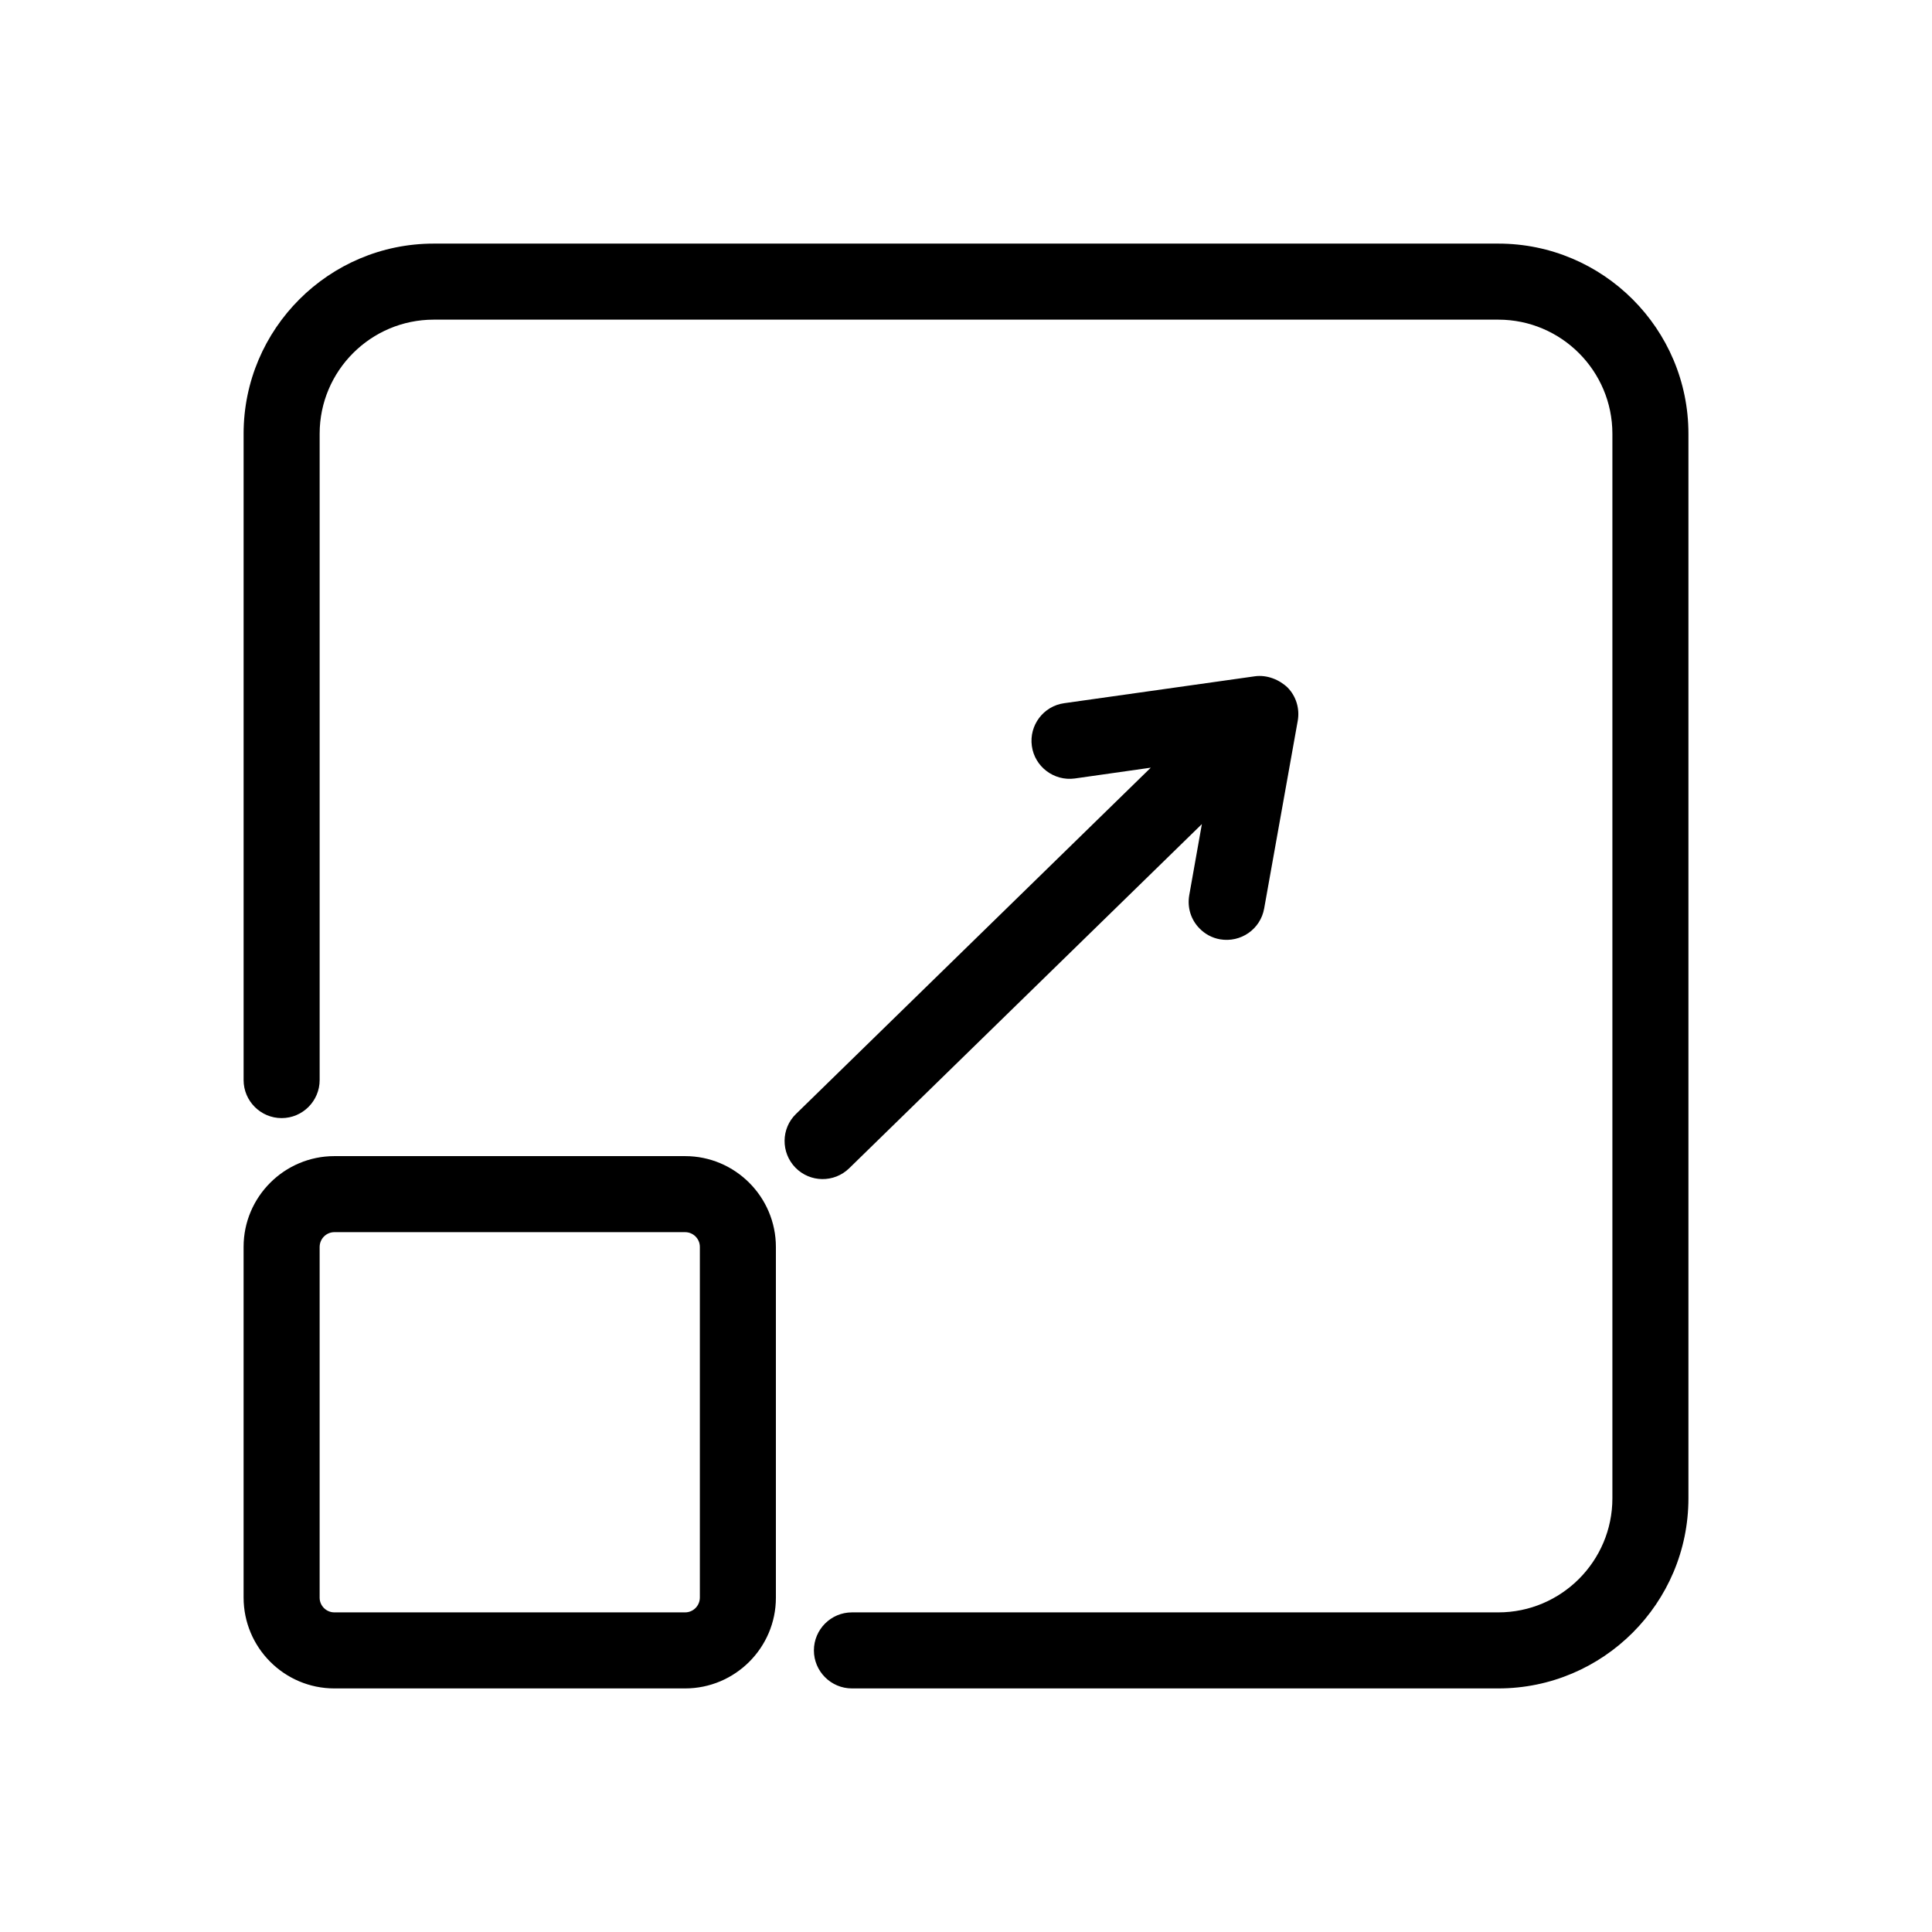 <?xml version="1.0" encoding="UTF-8"?>
<!-- Uploaded to: SVG Repo, www.svgrepo.com, Generator: SVG Repo Mixer Tools -->
<svg fill="#000000" width="800px" height="800px" version="1.1" viewBox="144 144 512 512" xmlns="http://www.w3.org/2000/svg">
 <path d="m541.07 591.45h-171.3c-5.562 0-10.078-4.535-10.078-10.078 0.004-5.539 4.516-10.074 10.078-10.074h171.3c16.668 0 30.23-13.562 30.23-30.23v-282.13c-0.004-16.664-13.566-30.227-30.23-30.227h-282.13c-16.668 0-30.23 13.562-30.23 30.23v171.29c0 5.543-4.516 10.078-10.078 10.078-5.559 0-10.074-4.535-10.074-10.078v-171.29c0-27.793 22.609-50.383 50.383-50.383h282.13c27.77 0 50.379 22.59 50.379 50.383v282.13c0 27.789-22.609 50.379-50.379 50.379zm-191.45-24.039v-92.922c0-13.305-10.801-24.105-24.062-24.105h-92.941c-13.262 0-24.062 10.801-24.062 24.043v92.922c0 13.301 10.801 24.102 24.062 24.102h92.922c13.281 0 24.082-10.801 24.082-24.039zm-24.062-96.875c2.156 0 3.91 1.754 3.91 3.891v92.922c0 2.195-1.754 3.949-3.91 3.949h-92.941c-2.156 0-3.91-1.754-3.91-3.887v-92.922c0-2.199 1.754-3.953 3.91-3.953zm153.46-85.789 8.906-49.777c0.543-3.164-0.422-6.43-2.68-8.746-2.176-2.098-5.461-3.445-8.664-3.004l-50.543 7.133c-5.5 0.746-9.352 5.863-8.586 11.348 0.746 5.5 5.883 9.352 11.367 8.605l20.152-2.863-94.012 91.754c-3.988 3.848-4.051 10.258-0.16 14.246 3.891 3.969 10.258 4.051 14.246 0.16l93.465-91.211-3.344 18.824c-0.586 3.344 0.484 6.57 2.719 8.828 1.41 1.449 3.266 2.5 5.422 2.883 5.504 0.949 10.742-2.676 11.711-8.18z"/>
</svg>